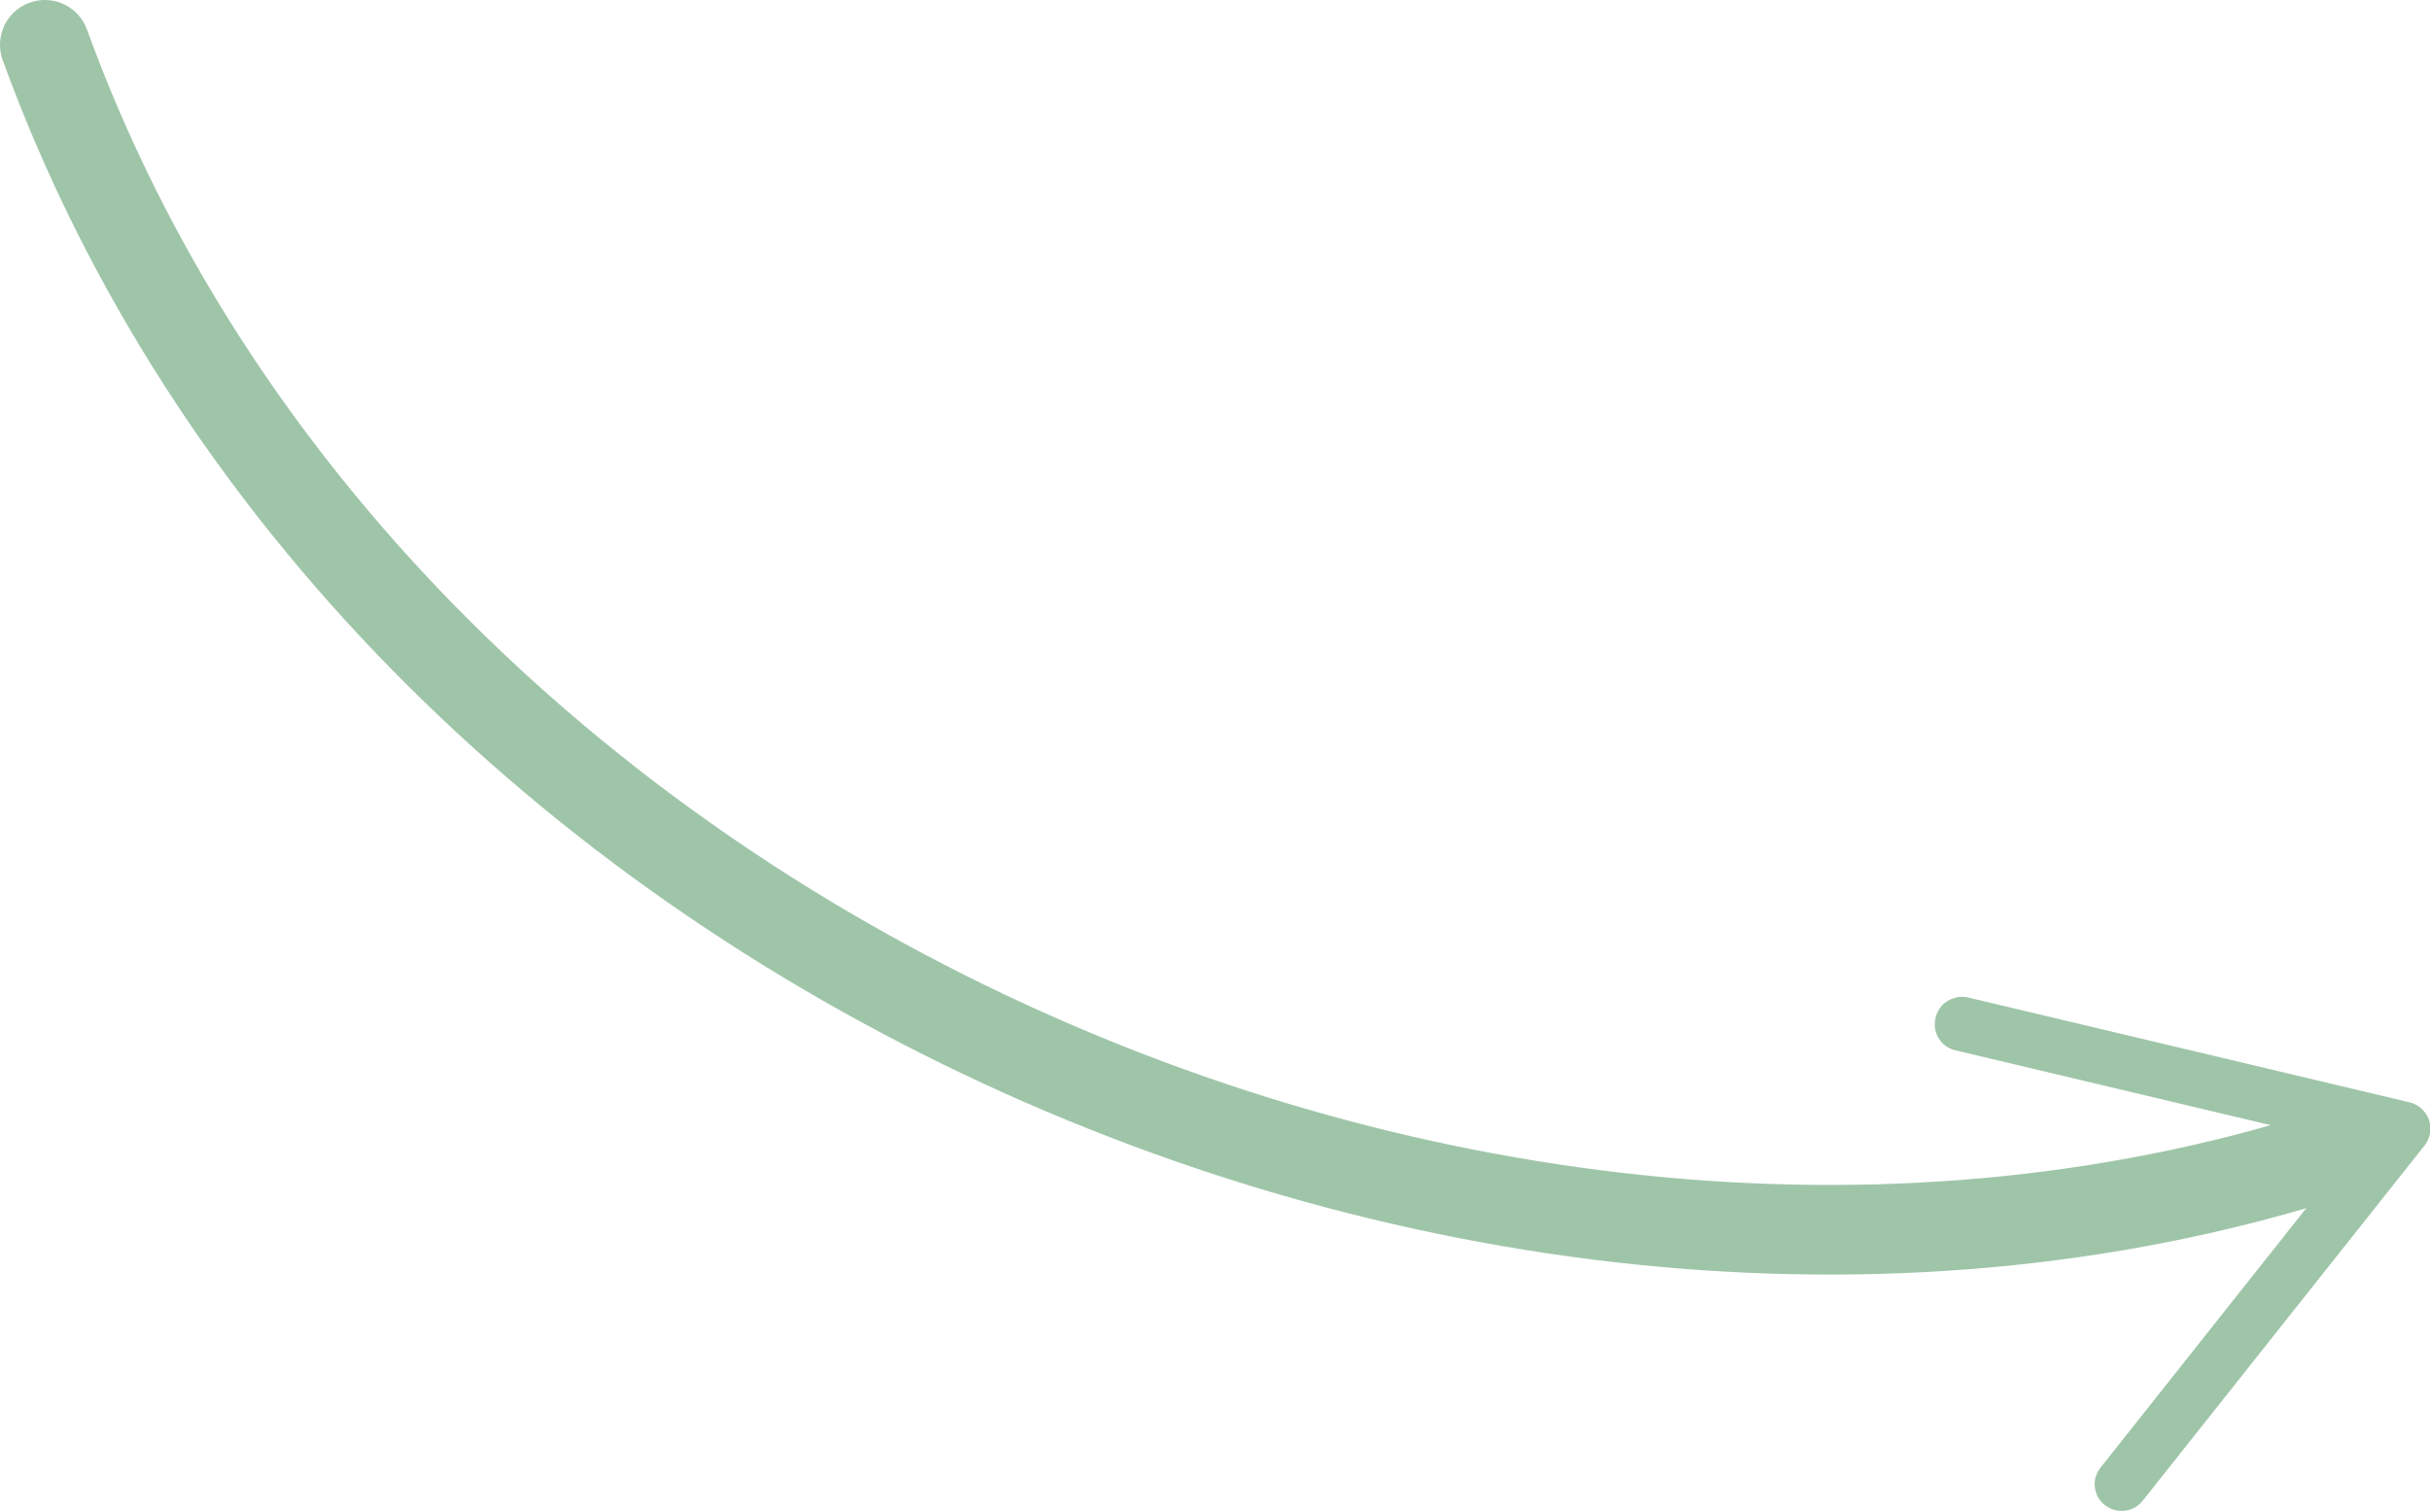 <?xml version="1.0" encoding="UTF-8"?><svg id="Ebene_2" xmlns="http://www.w3.org/2000/svg" viewBox="0 0 54.21 33.73"><defs><style>.cls-1{fill:#9fc5a9;}.cls-2{fill:none;stroke:#9fc5a9;stroke-linecap:round;stroke-linejoin:round;stroke-width:2px;}</style></defs><g id="Ebene_1-2"><g><path class="cls-2" d="m52.74,25.5C33.48,32.17,8.3,21.09,1,1"/><path class="cls-1" d="m43.18,22.72c-.08.32.12.65.45.72l8.93,2.12-5.7,7.19c-.21.26-.16.64.1.84s.64.16.84-.1l6.29-7.93c.13-.16.16-.38.1-.57-.07-.19-.23-.34-.43-.39l-9.85-2.34c-.12-.03-.23-.02-.34.02-.19.06-.34.22-.39.43Z"/></g></g></svg>